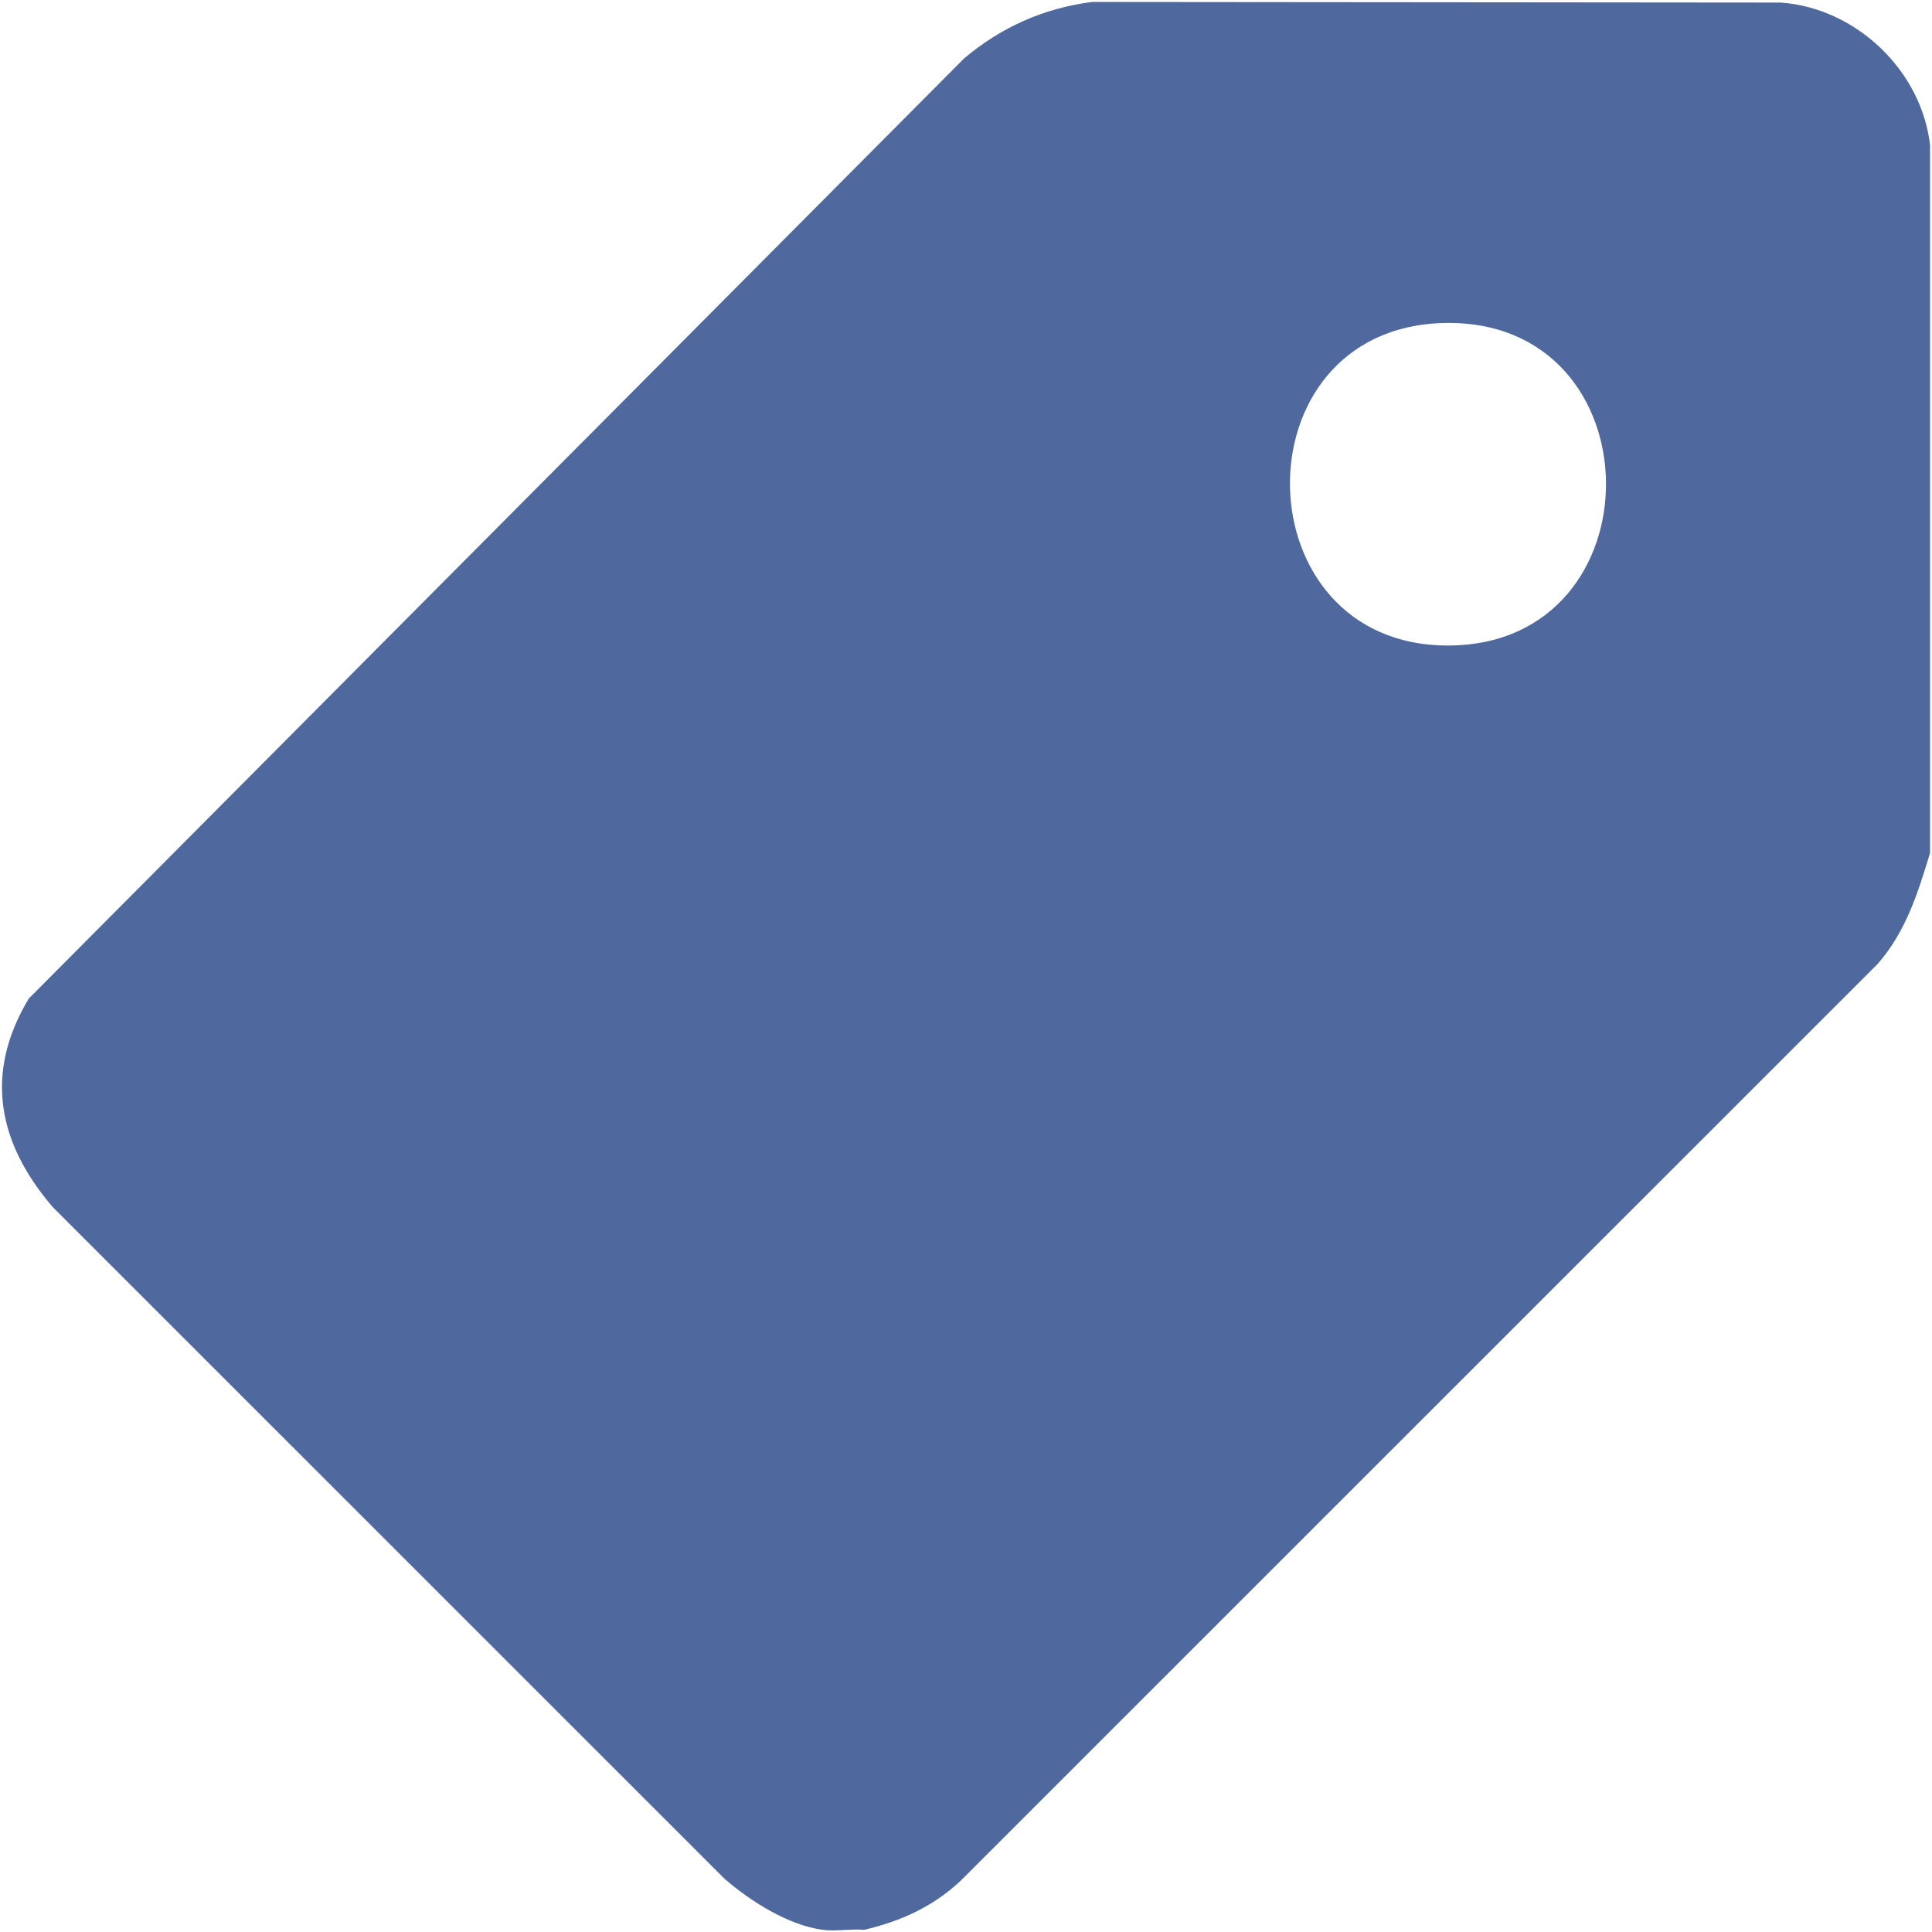 <?xml version="1.0" encoding="UTF-8"?>
<svg id="katman_1" data-name="katman 1" xmlns="http://www.w3.org/2000/svg" viewBox="0 0 187.87 187.9">
  <defs>
    <style>
      .cls-1 {
        fill: #4f689e;
      }
    </style>
  </defs>
  <path class="cls-1" d="M187.68,14.12v68.83c-1.18,3.88-2.37,7.7-5.12,10.81l-89.17,89.15c-2.7,2.52-5.78,3.9-9.35,4.75-1.28-.12-2.79.17-4.03,0-3.37-.45-6.99-2.76-9.53-4.94L5.12,117.37c-5.33-6.22-6.69-13-2.32-20.27L93.74,5.69c3.6-3.04,7.73-4.89,12.45-5.5l66.98.06c7.3.52,13.69,6.6,14.51,13.87ZM140.38,31.41c-20.3.5-19.73,31.53.57,31.36,20.52-.17,20.25-31.87-.57-31.36Z"/>
</svg>